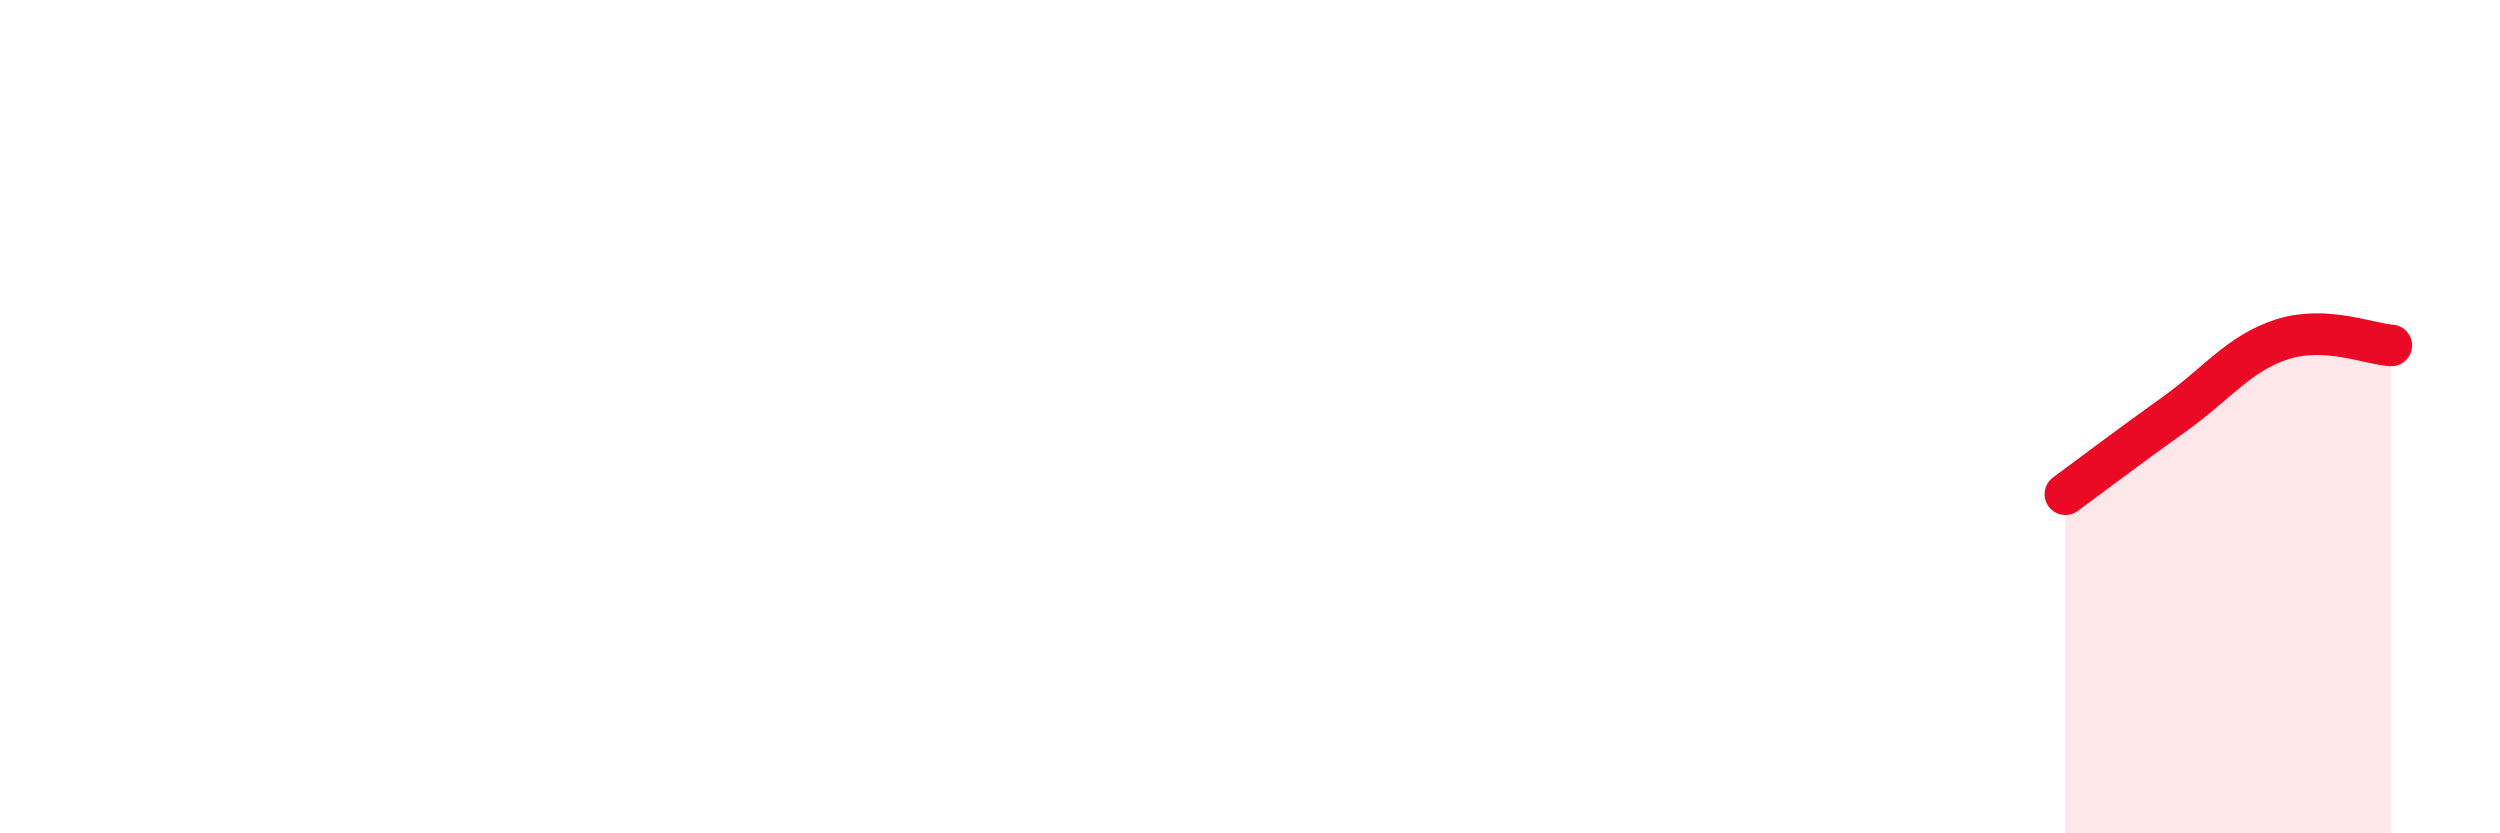 
    <svg width="60" height="20" viewBox="0 0 60 20" xmlns="http://www.w3.org/2000/svg">
      <path
        d="M 49.57,11.86 C 50.09,11.48 51.13,10.69 52.17,9.95 C 53.21,9.21 53.74,8.47 54.78,8.14 C 55.82,7.81 56.87,8.26 57.39,8.29L57.39 20L49.57 20Z"
        fill="#EB0A25"
        opacity="0.1"
        stroke-linecap="round"
        stroke-linejoin="round"
      />
      <path
        d="M 49.57,11.86 C 50.09,11.48 51.13,10.69 52.17,9.95 C 53.21,9.21 53.74,8.47 54.78,8.14 C 55.82,7.81 56.87,8.26 57.39,8.29"
        stroke="#EB0A25"
        stroke-width="1"
        fill="none"
        stroke-linecap="round"
        stroke-linejoin="round"
      />
    </svg>
  